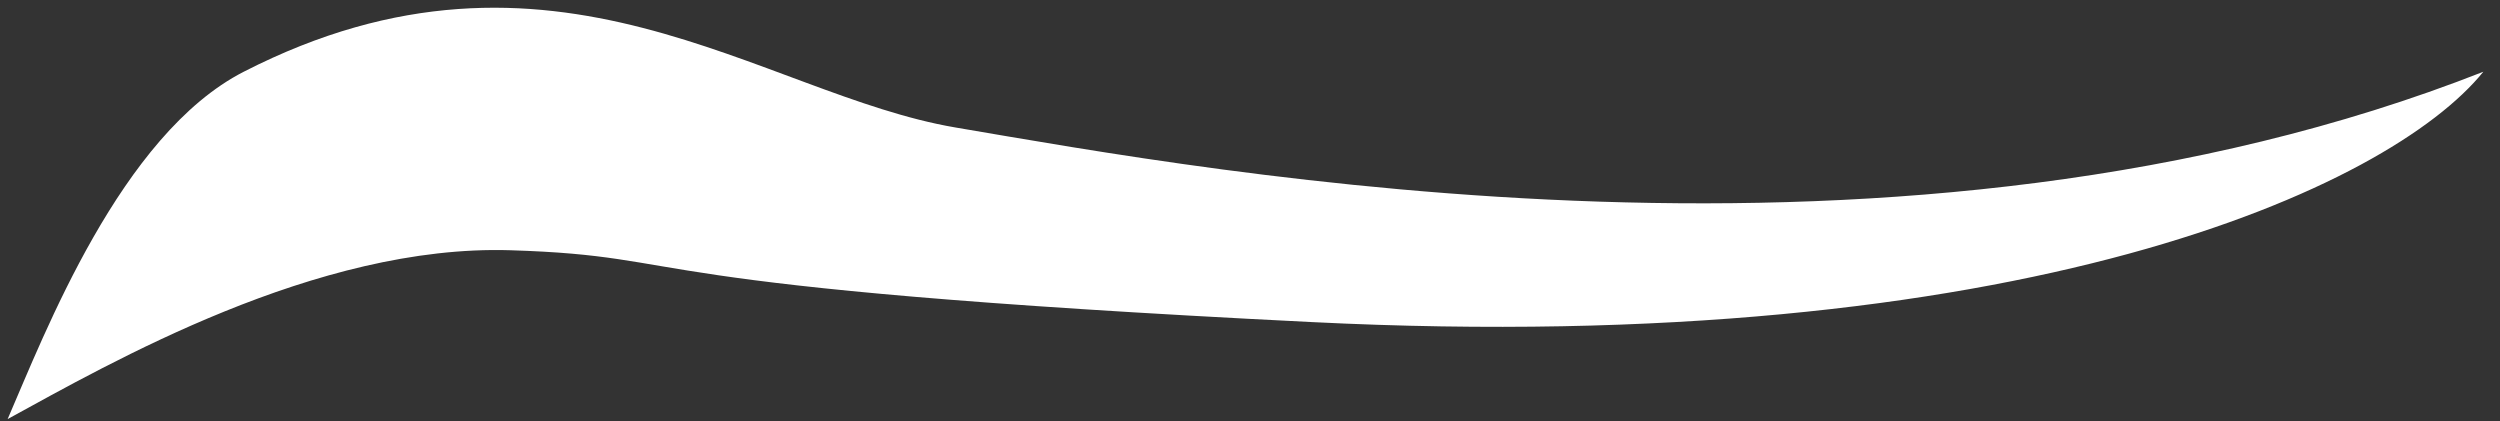 <?xml version="1.0" encoding="UTF-8"?>
<svg xmlns="http://www.w3.org/2000/svg" width="89" height="15" viewBox="0 0 89 15" fill="none">
  <rect x="0" y="0" width="89" height="15" fill="#333333" stroke="none"/>
  <path d="M8.677 2.554C4.3 4.795 1.588 11.889 0.272 14.919C3.933 12.918 11.274 8.691 18.177 8.909C25.08 9.127 21.466 10.21 46.719 11.467C71.973 12.723 85.057 6.696 88.407 2.554C67.772 10.669 43.272 6.11 34.018 4.539C27.103 3.365 19.68 -3.082 8.677 2.554Z" fill="white"></path>
</svg>
